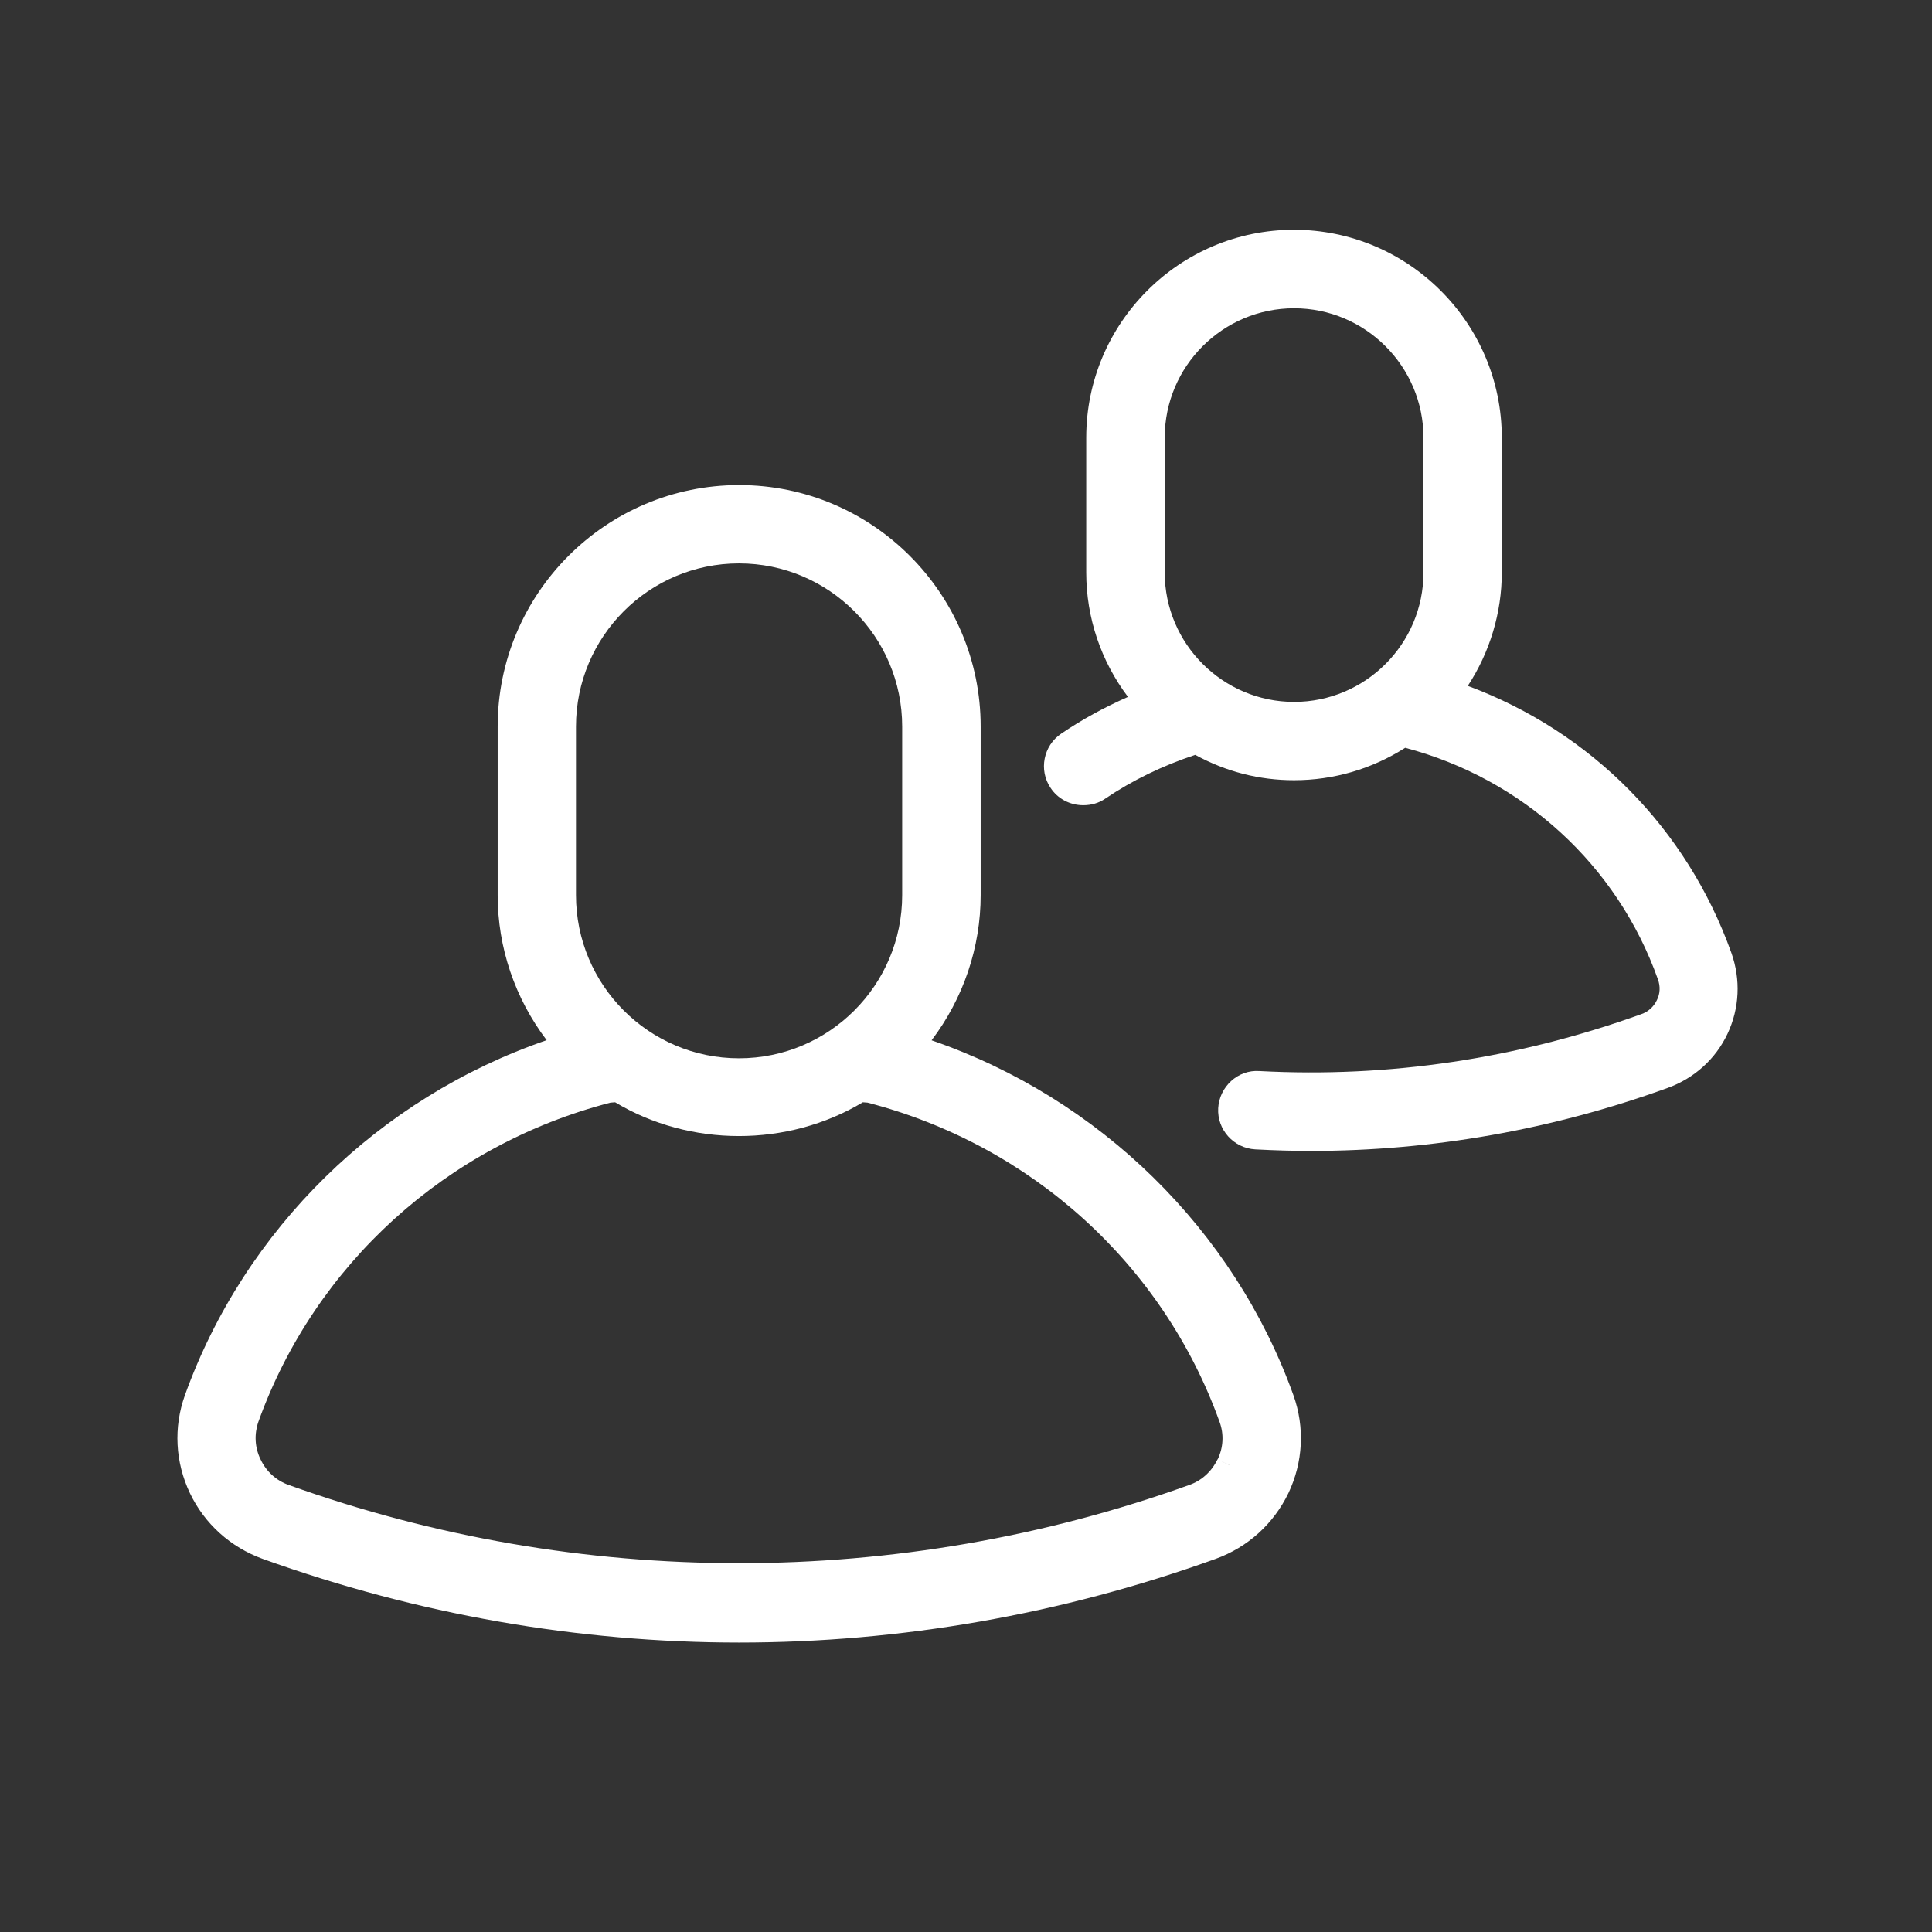 <?xml version="1.0" encoding="UTF-8"?><svg id="Calque_1" xmlns="http://www.w3.org/2000/svg" viewBox="0 0 112 112"><rect x="0" y="0" width="112" height="112" fill="#333333" stroke="none"/><defs><style>.cls-1{fill:#fff;}</style></defs><path class="cls-1" d="m54.01,60.3c1.84-2.43,2.84-5.38,2.84-8.41v-9.77c0-7.72-6.28-14-14-14s-14,6.28-14,14v9.77c0,3.04,1,5.98,2.84,8.41-9.72,3.34-17.51,10.96-20.97,20.58-.67,1.87-.56,3.89.29,5.68.85,1.78,2.35,3.13,4.22,3.81,8.97,3.22,18.27,4.85,27.62,4.85s18.68-1.63,27.62-4.85c1.86-.67,3.36-2.03,4.22-3.81.85-1.79.96-3.81.29-5.68-3.45-9.6-11.24-17.22-20.97-20.57Zm-1.71-8.41c0,5.22-4.24,9.46-9.46,9.46s-9.45-4.24-9.45-9.46v-9.77c0-5.22,4.24-9.46,9.45-9.46s9.46,4.24,9.46,9.46v9.77Zm18.28,32.71c-.34.71-.93,1.24-1.65,1.49-16.82,6.04-35.35,6.04-52.18,0-.74-.26-1.32-.79-1.65-1.5-.33-.68-.37-1.45-.12-2.17,3.28-9.12,10.91-16.04,20.41-18.5l.27-.02c4.33,2.6,9.99,2.62,14.36,0l.27.02c9.5,2.46,17.13,9.38,20.41,18.51.26.71.22,1.48-.11,2.17h0Zm.73.35s0,0,0,0l-.68-.33.69.33h0Z"/><path class="cls-1" d="m100.39,55.24h-.02c-2.58-7.21-8.11-12.81-15.28-15.48,1.28-1.95,1.97-4.25,1.97-6.57v-7.82c0-6.64-5.41-12.05-12.05-12.05s-12.04,5.41-12.04,12.05v7.82c0,2.61.85,5.13,2.42,7.21-1.38.61-2.68,1.32-3.87,2.13-1.04.7-1.31,2.12-.62,3.14.41.63,1.12,1.01,1.9,1.01.47,0,.91-.13,1.27-.38,1.58-1.07,3.34-1.92,5.22-2.54,1.79.98,3.72,1.47,5.73,1.47,2.29,0,4.51-.65,6.44-1.88,6.83,1.8,12.3,6.81,14.65,13.42.15.41.13.84-.06,1.21-.18.38-.5.67-.9.81-7.19,2.59-14.63,3.7-22.14,3.3-1.25-.09-2.32.91-2.39,2.15-.07,1.25.9,2.32,2.15,2.39,1.14.06,2.2.09,3.22.09,7.03,0,13.99-1.23,20.68-3.65,1.55-.56,2.79-1.68,3.48-3.15.69-1.47.77-3.13.22-4.68Zm-17.87-29.87v7.82c0,4.14-3.37,7.5-7.5,7.5s-7.5-3.37-7.5-7.5v-7.82c0-4.14,3.37-7.5,7.5-7.5s7.5,3.37,7.5,7.5Z"/></svg>